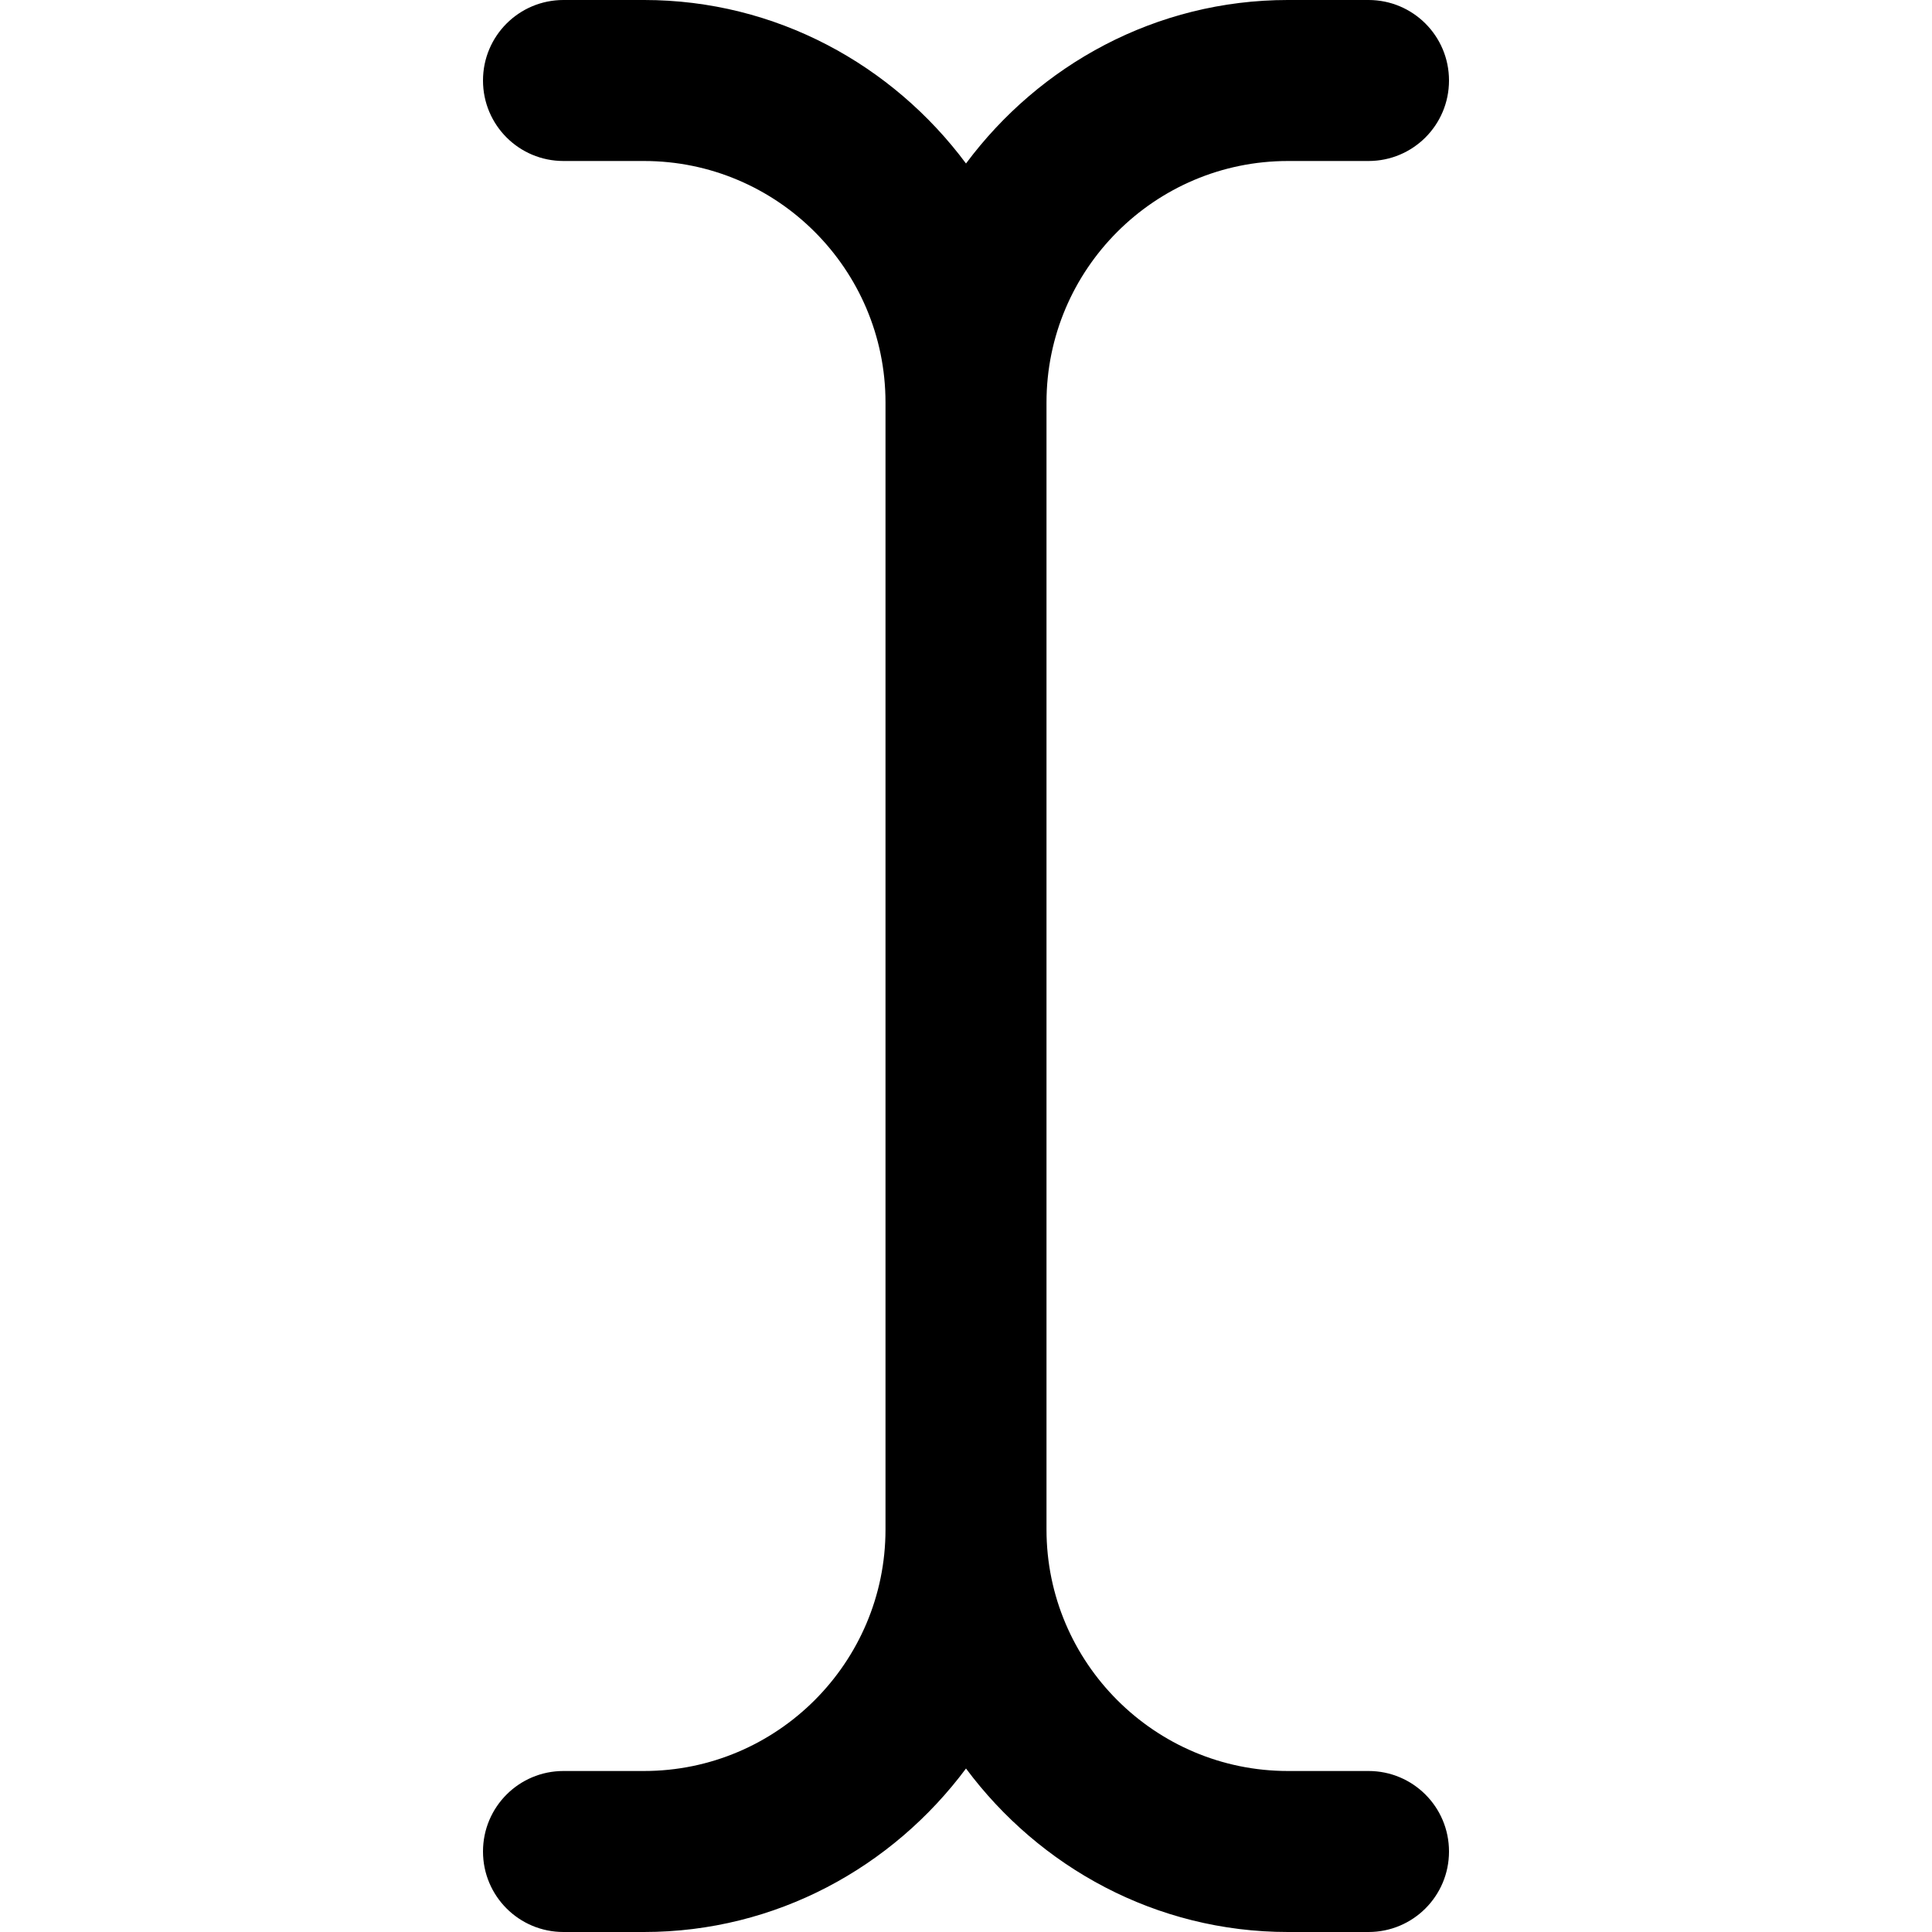 <?xml version="1.0" encoding="UTF-8"?>
<svg xmlns="http://www.w3.org/2000/svg" id="Layer_1" data-name="Layer 1" viewBox="0 0 24 24">
  <path d="M17,22h-1c-1.654,0-3-1.346-3-3V5c0-1.654,1.346-3,3-3h1c.553,0,1-.447,1-1s-.447-1-1-1h-1c-1.641,0-3.088,.806-4,2.031-.912-1.225-2.359-2.031-4-2.031h-1c-.553,0-1,.447-1,1s.447,1,1,1h1c1.654,0,3,1.346,3,3v14c0,1.654-1.346,3-3,3h-1c-.553,0-1,.447-1,1s.447,1,1,1h1c1.641,0,3.088-.806,4-2.031,.912,1.225,2.359,2.031,4,2.031h1c.553,0,1-.447,1-1s-.447-1-1-1Z"/>
</svg>
